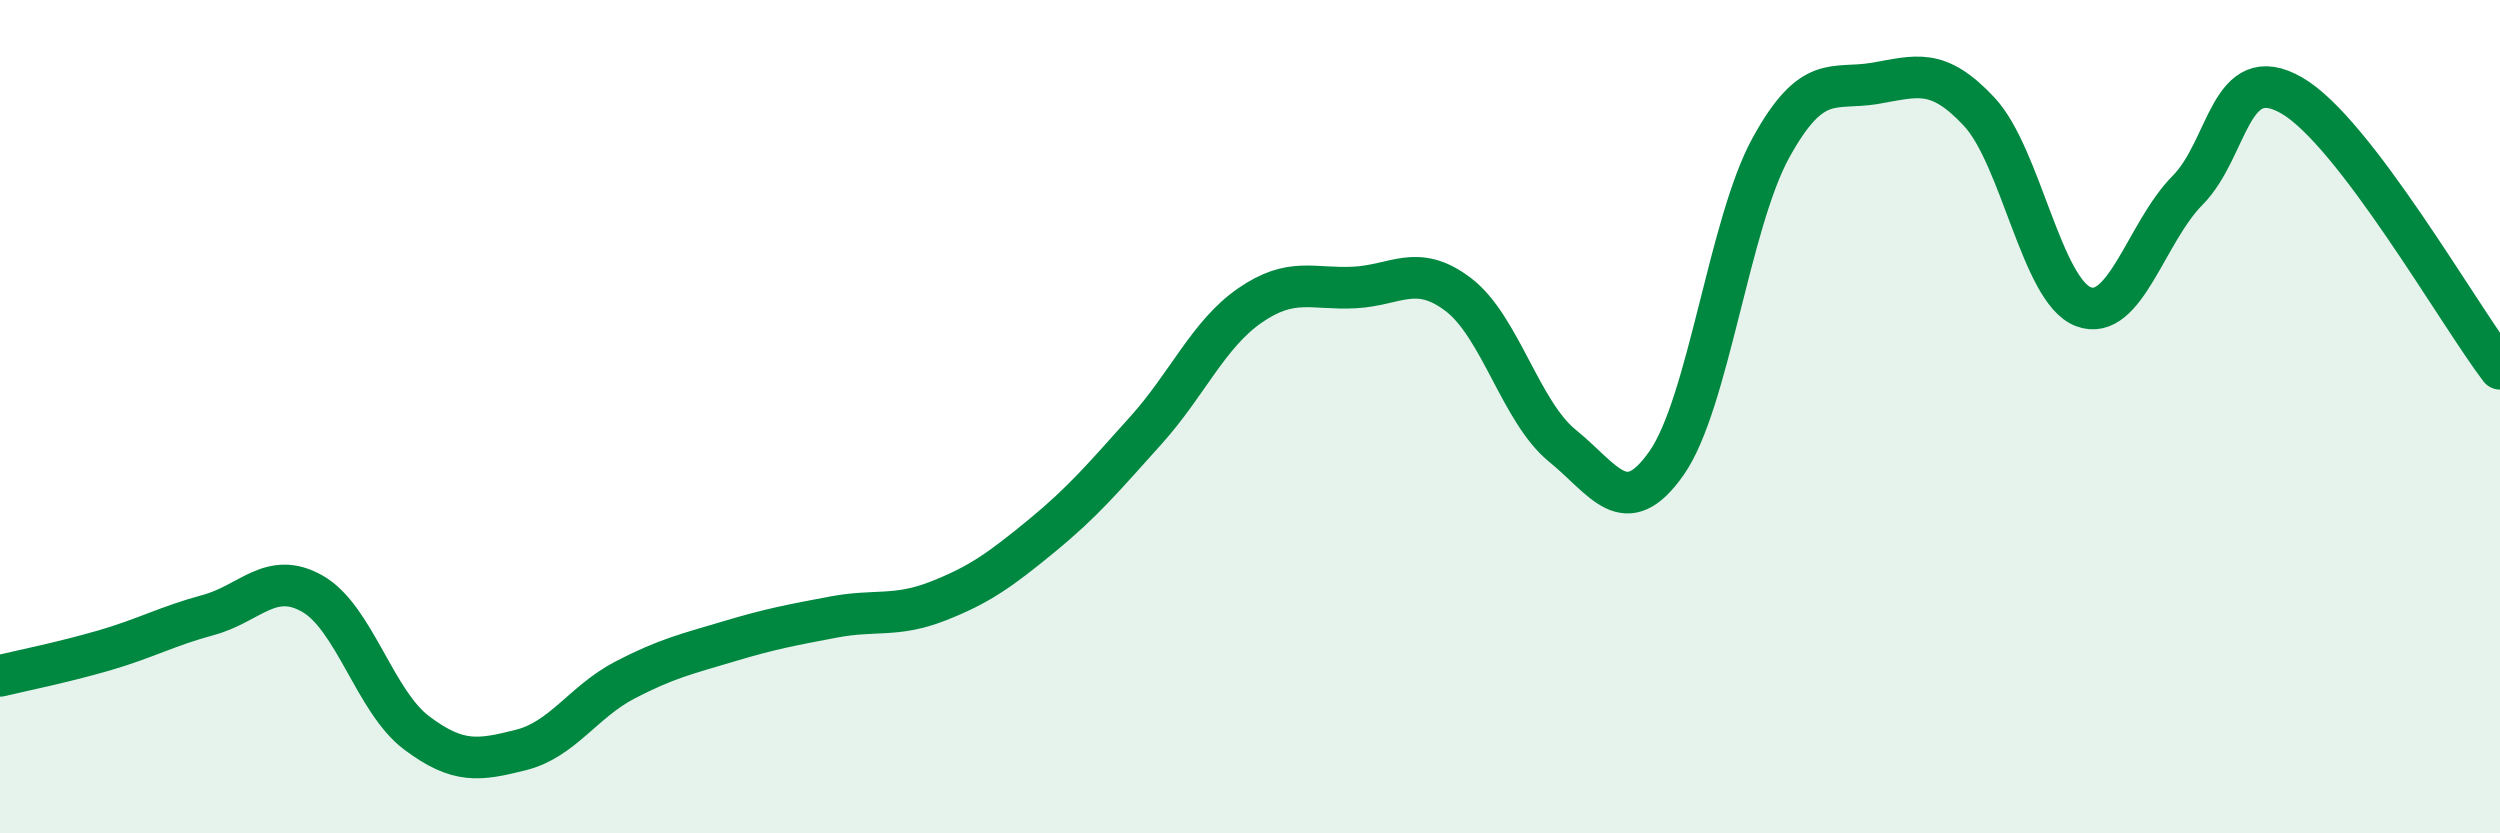 
    <svg width="60" height="20" viewBox="0 0 60 20" xmlns="http://www.w3.org/2000/svg">
      <path
        d="M 0,16.22 C 0.5,16.1 1.5,15.9 2.5,15.61 C 3.5,15.32 4,15.03 5,14.76 C 6,14.49 6.5,13.68 7.5,14.25 C 8.5,14.82 9,16.84 10,17.59 C 11,18.34 11.5,18.25 12.5,18 C 13.5,17.75 14,16.84 15,16.32 C 16,15.8 16.5,15.69 17.5,15.39 C 18.5,15.09 19,15 20,14.81 C 21,14.62 21.5,14.82 22.5,14.43 C 23.5,14.04 24,13.68 25,12.86 C 26,12.04 26.5,11.44 27.5,10.33 C 28.5,9.22 29,8.02 30,7.33 C 31,6.64 31.5,6.95 32.5,6.9 C 33.5,6.85 34,6.31 35,7.07 C 36,7.83 36.5,9.89 37.5,10.7 C 38.5,11.51 39,12.54 40,11.11 C 41,9.68 41.5,5.37 42.5,3.55 C 43.5,1.73 44,2.17 45,2 C 46,1.83 46.5,1.61 47.5,2.68 C 48.5,3.75 49,6.98 50,7.36 C 51,7.74 51.5,5.58 52.5,4.57 C 53.5,3.56 53.5,1.43 55,2.29 C 56.5,3.15 59,7.54 60,8.85L60 20L0 20Z"
        fill="#008740"
        opacity="0.1"
        stroke-linecap="round"
        stroke-linejoin="round"
      />
      <path
        d="M 0,16.22 C 0.5,16.1 1.5,15.9 2.5,15.61 C 3.5,15.32 4,15.03 5,14.76 C 6,14.49 6.5,13.68 7.5,14.25 C 8.5,14.82 9,16.84 10,17.59 C 11,18.34 11.5,18.25 12.5,18 C 13.5,17.75 14,16.84 15,16.32 C 16,15.8 16.5,15.69 17.5,15.39 C 18.5,15.09 19,15 20,14.81 C 21,14.62 21.5,14.82 22.5,14.43 C 23.5,14.04 24,13.68 25,12.86 C 26,12.04 26.5,11.44 27.5,10.33 C 28.5,9.22 29,8.02 30,7.33 C 31,6.64 31.5,6.95 32.5,6.9 C 33.5,6.85 34,6.31 35,7.07 C 36,7.83 36.5,9.89 37.5,10.7 C 38.5,11.51 39,12.54 40,11.11 C 41,9.68 41.5,5.37 42.5,3.55 C 43.5,1.73 44,2.17 45,2 C 46,1.83 46.5,1.61 47.5,2.68 C 48.5,3.75 49,6.98 50,7.36 C 51,7.74 51.5,5.58 52.5,4.57 C 53.5,3.56 53.5,1.43 55,2.29 C 56.5,3.15 59,7.54 60,8.85"
        stroke="#008740"
        stroke-width="1"
        fill="none"
        stroke-linecap="round"
        stroke-linejoin="round"
      />
    </svg>
  